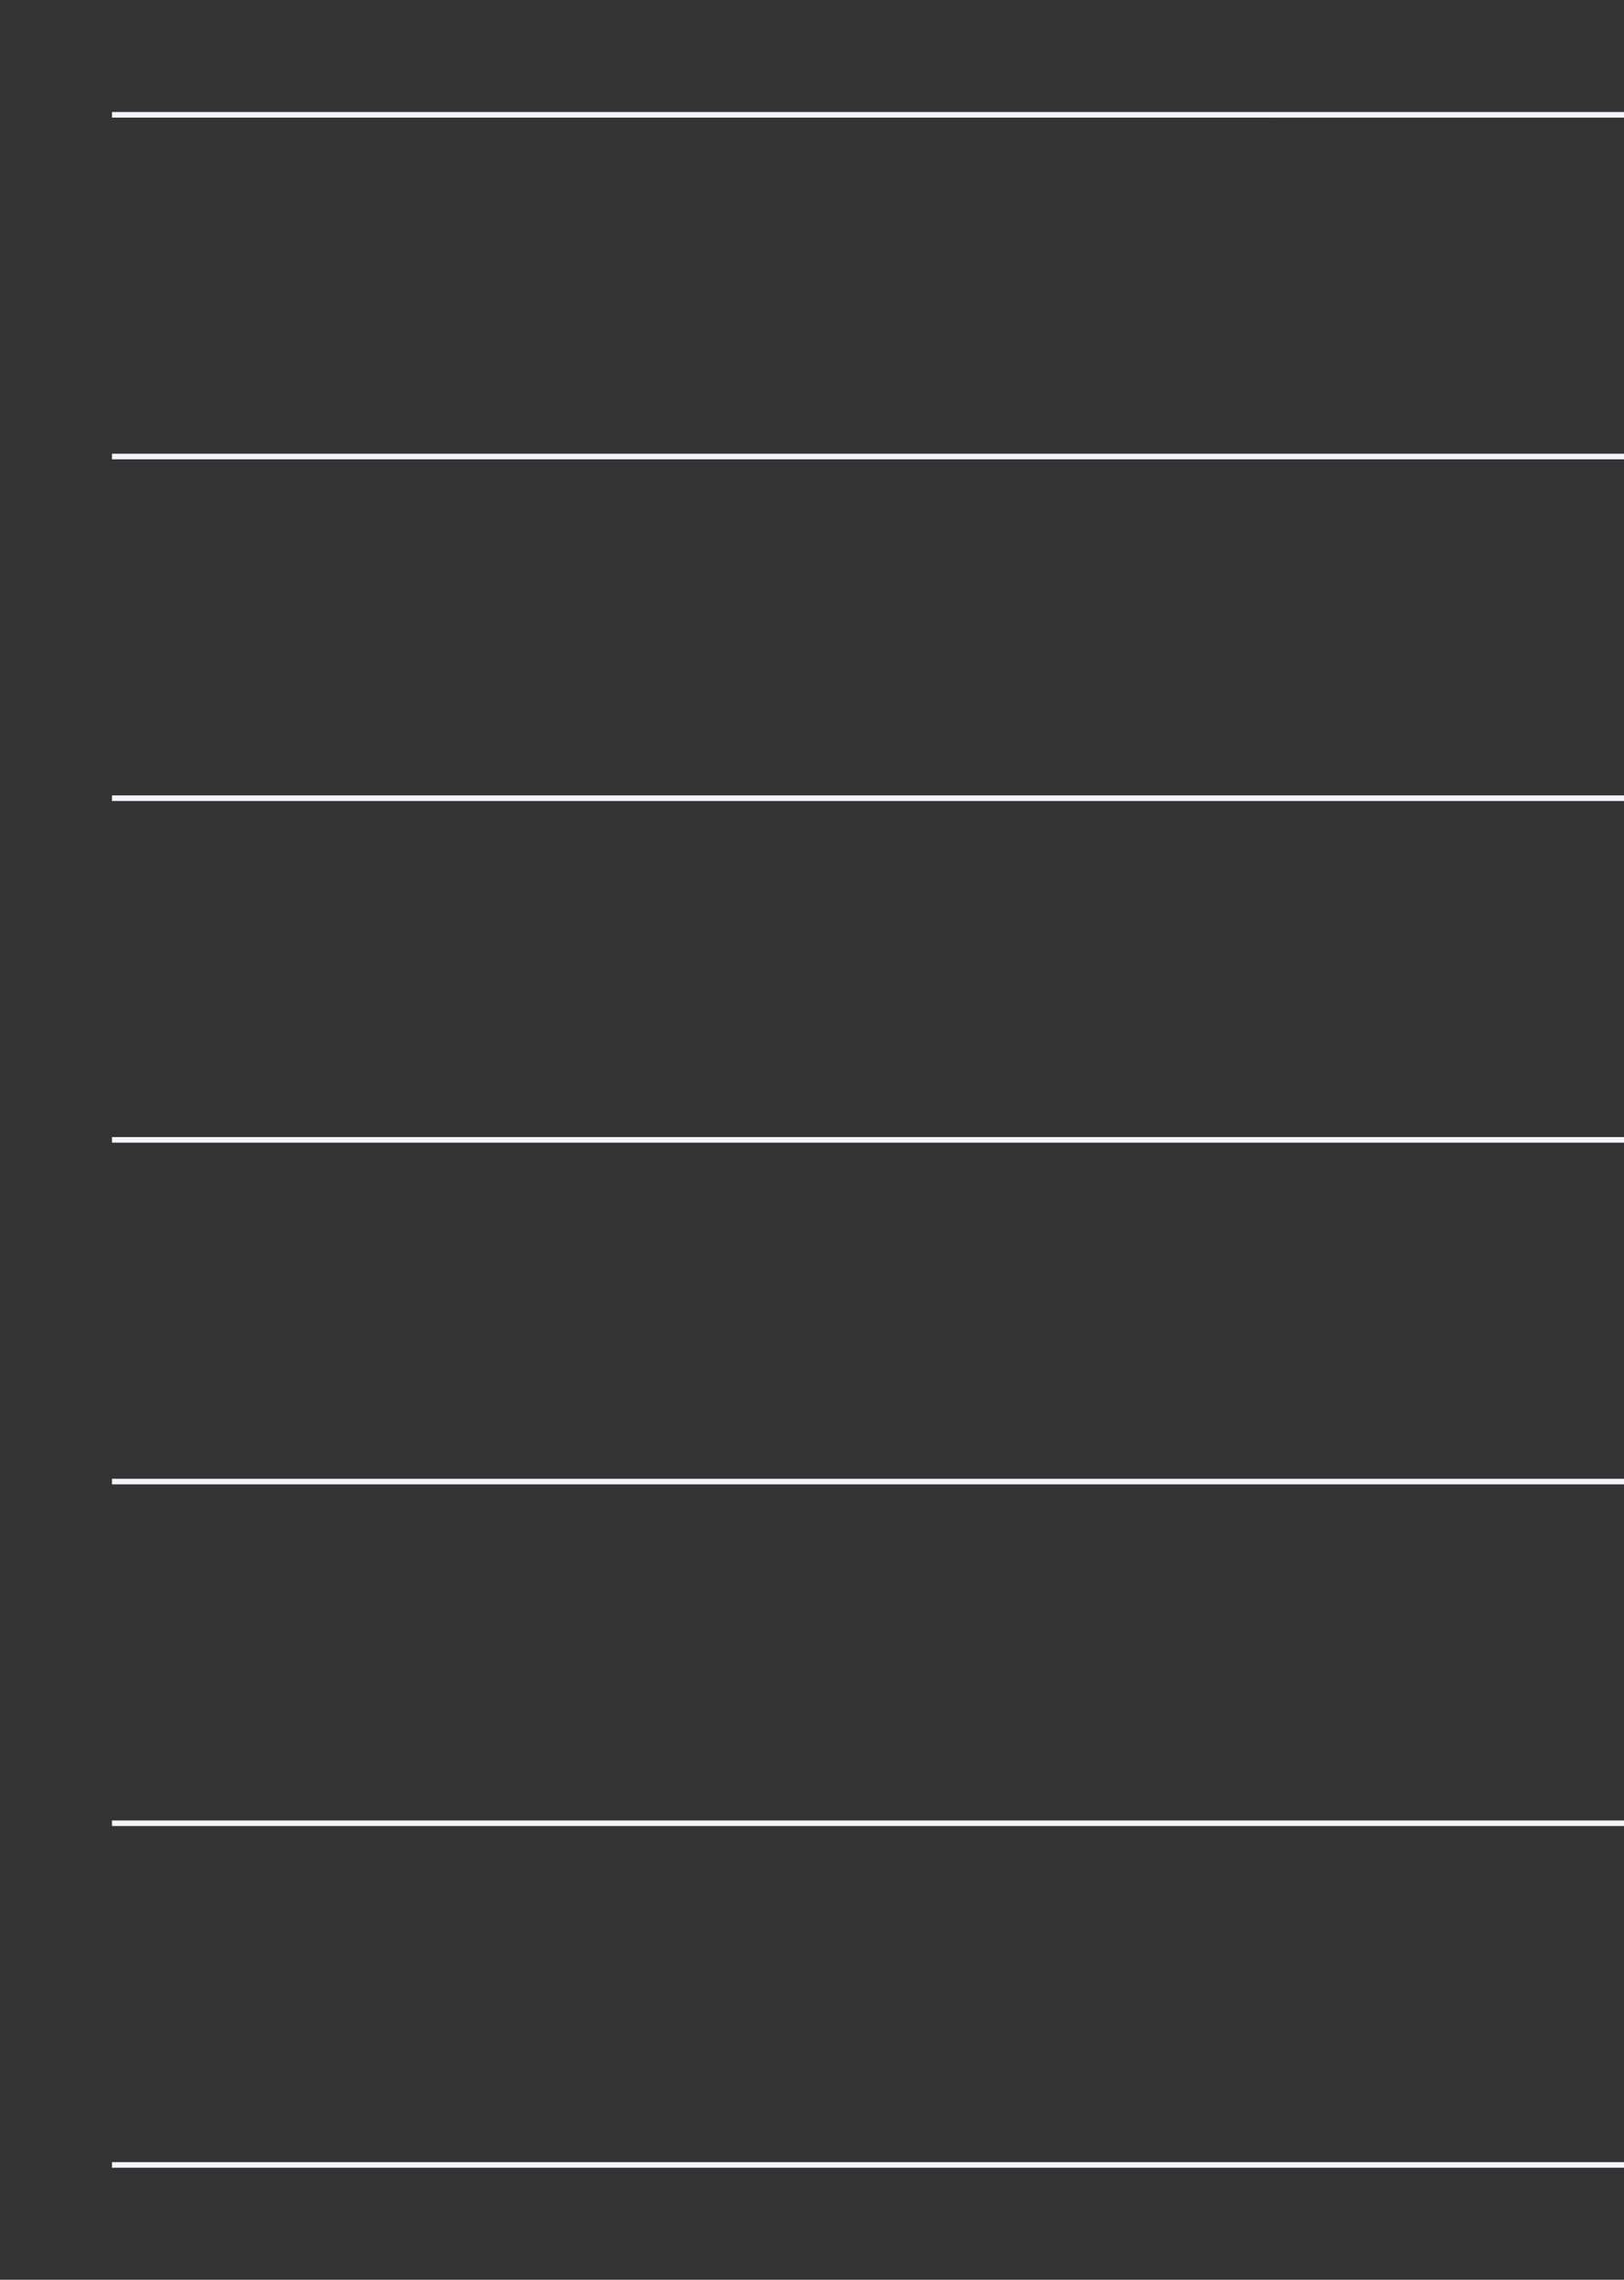 <?xml version="1.0" encoding="utf-8"?>
<svg xmlns="http://www.w3.org/2000/svg" fill="none" height="100%" overflow="visible" preserveAspectRatio="none" style="display: block;" viewBox="0 0 290 407" width="100%">
<rect x="0" y="0" width="290" height="407" fill="#333333" stroke="none"/>
<g id="grid">
<path clip-rule="evenodd" d="M20 20.999V20H290V21L20 20.999Z" fill="#F1F4F9" fill-rule="evenodd" id="horizontal_lines Path"/>
<path clip-rule="evenodd" d="M20 82V81H290V82H20Z" fill="#F1F4F9" fill-rule="evenodd" id="horizontal_lines Path_2"/>
<path clip-rule="evenodd" d="M20 143V142H290V143H20Z" fill="#F1F4F9" fill-rule="evenodd" id="horizontal_lines Path_3"/>
<path clip-rule="evenodd" d="M20 204V203H290V204H20Z" fill="#F1F4F9" fill-rule="evenodd" id="horizontal_lines Path_4"/>
<path clip-rule="evenodd" d="M20 265V264H290V265H20Z" fill="#F1F4F9" fill-rule="evenodd" id="horizontal_lines Path_5"/>
<path clip-rule="evenodd" d="M20 326V325H290V326H20Z" fill="#F1F4F9" fill-rule="evenodd" id="horizontal_lines Path_6"/>
<path clip-rule="evenodd" d="M20 387V386H290V387H20Z" fill="#F1F4F9" fill-rule="evenodd" id="horizontal_lines Path_7"/>
</g>
</svg>